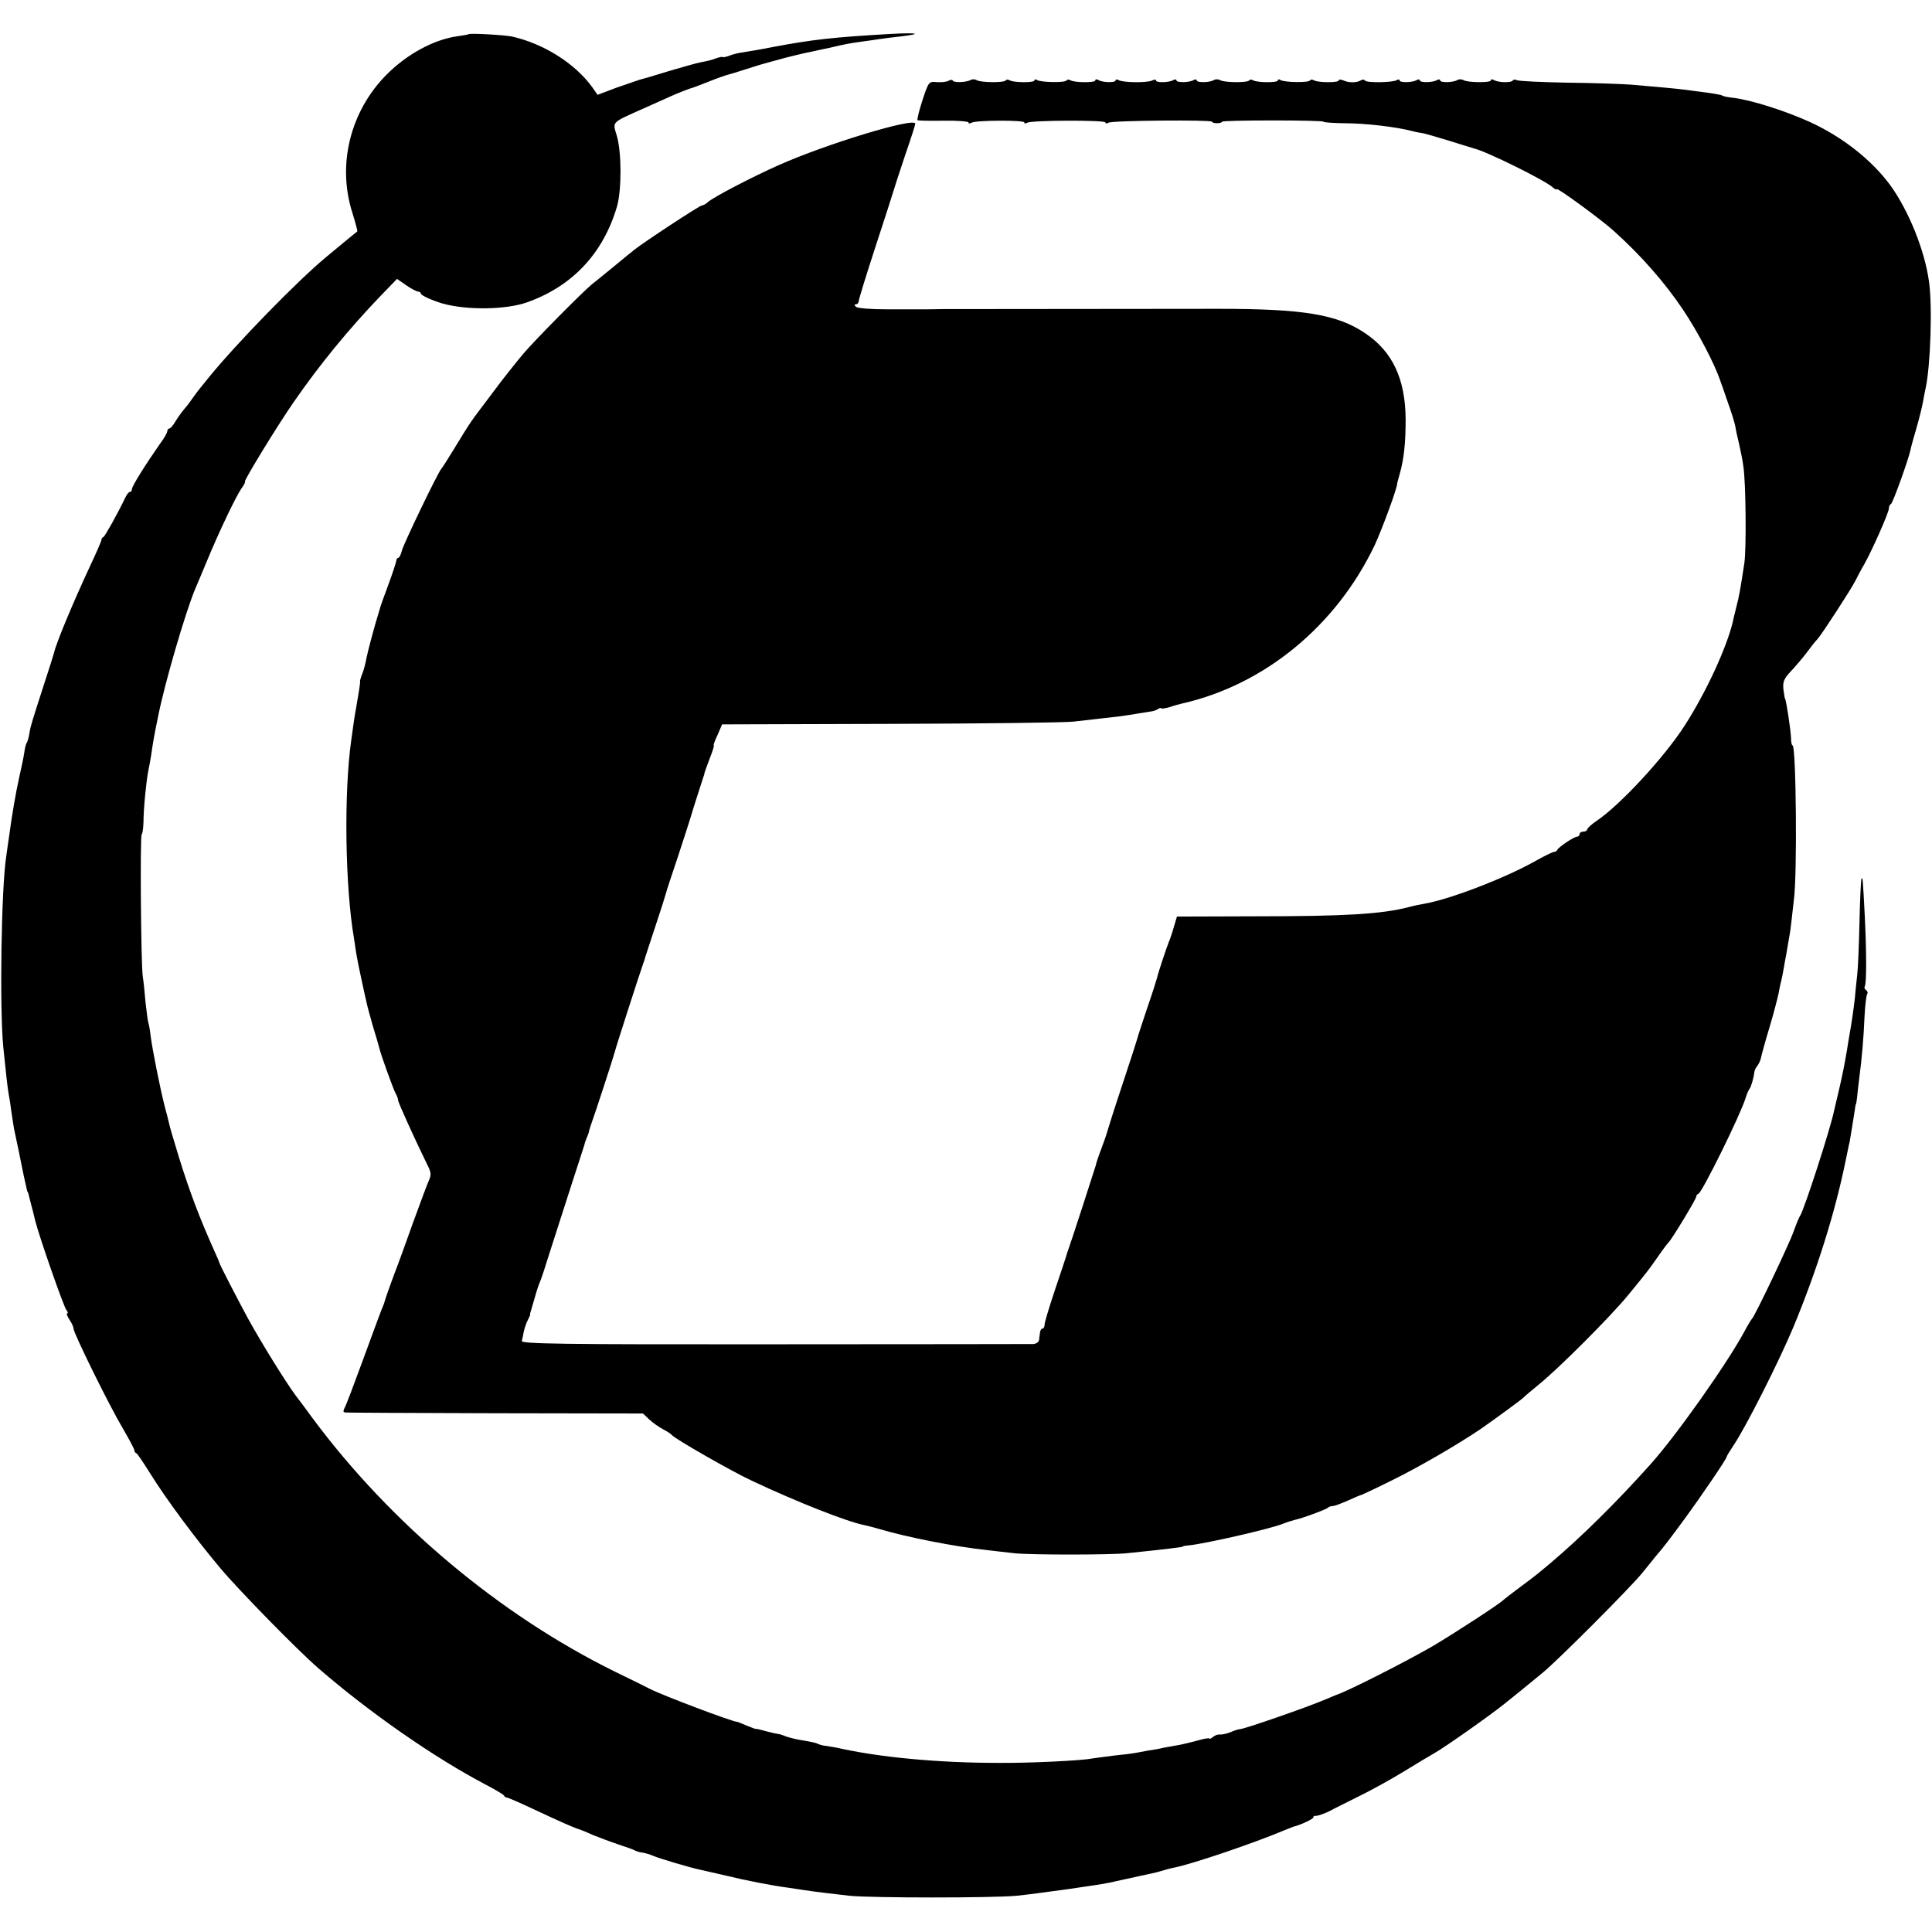 <?xml version="1.0" standalone="no"?>
<!DOCTYPE svg PUBLIC "-//W3C//DTD SVG 20010904//EN"
 "http://www.w3.org/TR/2001/REC-SVG-20010904/DTD/svg10.dtd">
<svg version="1.0" xmlns="http://www.w3.org/2000/svg"
 width="762pt" height="762pt" viewBox="0 0 762 762"
 preserveAspectRatio="xMidYMid meet">
<g transform="translate(0,762) scale(0.1,-0.1)"
fill="#000000" stroke="none">
<path d="M1848 7485 c-1 -1 -21 -5 -44 -8 -93 -13 -198 -70 -279 -151 -144
-145 -196 -356 -135 -546 12 -39 21 -72 19 -73 -4 -3 -39 -31 -124 -102 -112
-93 -352 -339 -461 -473 -10 -13 -26 -32 -34 -42 -8 -10 -22 -28 -30 -40 -8
-12 -23 -32 -33 -43 -10 -12 -26 -34 -35 -49 -9 -16 -20 -28 -24 -28 -4 0 -8
-5 -8 -10 0 -6 -12 -28 -28 -49 -60 -86 -112 -169 -112 -181 0 -6 -3 -10 -7
-10 -5 0 -13 -10 -19 -23 -30 -63 -80 -152 -86 -155 -5 -2 -8 -7 -8 -12 0 -4
-20 -50 -44 -101 -68 -146 -134 -304 -143 -344 -1 -5 -18 -59 -38 -120 -50
-155 -54 -167 -59 -197 -2 -15 -7 -32 -10 -37 -4 -5 -8 -22 -10 -38 -2 -15
-11 -59 -20 -98 -14 -64 -27 -137 -41 -240 -3 -22 -8 -53 -10 -70 -20 -124
-27 -601 -12 -755 11 -109 17 -162 22 -190 3 -14 7 -43 10 -65 3 -22 8 -51 10
-65 16 -75 27 -128 31 -150 4 -21 14 -67 20 -92 1 -5 2 -9 4 -10 1 -2 3 -10 5
-18 2 -8 6 -24 9 -35 3 -11 10 -38 15 -60 16 -63 112 -339 123 -352 6 -7 7
-13 3 -13 -4 0 0 -11 9 -25 9 -13 16 -29 16 -35 0 -18 142 -306 194 -393 25
-43 46 -82 46 -87 0 -5 3 -10 8 -12 4 -1 29 -39 56 -82 61 -98 175 -252 275
-371 73 -87 305 -324 387 -395 202 -175 459 -354 664 -461 36 -19 66 -37 68
-41 2 -5 7 -8 12 -8 4 0 50 -20 101 -44 113 -53 170 -78 184 -81 6 -2 31 -12
55 -23 25 -10 70 -27 100 -37 30 -10 60 -20 65 -24 6 -3 19 -7 30 -8 11 -2 29
-7 40 -12 22 -10 146 -47 185 -55 14 -3 61 -14 105 -24 73 -18 186 -40 242
-47 13 -2 40 -6 60 -9 51 -8 105 -14 183 -23 87 -9 566 -9 660 0 79 8 329 43
368 52 12 3 32 7 45 10 63 14 133 29 137 30 42 12 59 17 71 19 68 13 316 97
434 147 17 7 32 13 35 14 30 7 80 31 80 37 0 4 3 7 8 6 8 -1 40 10 62 22 8 5
56 28 105 53 50 24 133 70 185 102 52 32 104 63 115 69 37 20 216 146 275 193
27 21 104 84 155 126 62 51 348 338 393 394 19 23 41 51 50 62 35 41 49 59
113 146 71 97 169 241 169 249 0 3 13 24 29 48 48 72 176 325 234 463 94 227
165 453 207 660 7 33 13 65 15 70 3 17 18 109 21 130 1 11 3 20 4 20 1 0 3 14
5 30 1 17 6 53 9 80 9 68 16 145 20 237 2 42 7 81 10 87 4 5 2 12 -4 16 -6 4
-8 10 -5 15 7 12 7 130 0 275 -8 152 -8 155 -13 150 -2 -2 -6 -79 -8 -172 -2
-92 -6 -186 -9 -208 -2 -22 -7 -62 -9 -90 -6 -50 -12 -94 -22 -150 -3 -16 -7
-41 -9 -55 -11 -64 -18 -99 -31 -155 -8 -33 -17 -71 -20 -85 -13 -67 -118
-391 -134 -415 -4 -5 -15 -32 -25 -60 -18 -52 -154 -336 -164 -345 -3 -3 -17
-25 -30 -50 -69 -128 -268 -410 -371 -525 -136 -152 -274 -288 -397 -392 -49
-41 -61 -51 -118 -93 -33 -25 -62 -47 -65 -50 -12 -14 -194 -132 -280 -183
-109 -63 -340 -180 -380 -192 -3 -1 -22 -9 -43 -18 -67 -29 -320 -117 -337
-117 -5 0 -21 -5 -37 -12 -15 -6 -34 -10 -41 -9 -8 1 -20 -3 -28 -10 -8 -6
-14 -9 -14 -6 0 3 -21 0 -47 -8 -27 -7 -66 -17 -88 -20 -22 -4 -44 -8 -50 -9
-5 -2 -32 -7 -60 -11 -27 -5 -52 -10 -55 -10 -3 -1 -36 -5 -75 -9 -38 -5 -79
-10 -90 -12 -40 -8 -243 -18 -365 -17 -240 0 -473 22 -640 60 -8 1 -27 5 -41
7 -14 1 -30 6 -35 9 -5 3 -29 8 -53 12 -24 3 -55 11 -70 16 -14 6 -28 10 -31
10 -3 0 -23 4 -45 10 -22 6 -41 11 -43 10 -1 -1 -18 5 -37 13 -20 9 -36 15
-38 15 -15 -1 -294 104 -346 131 -9 5 -70 35 -136 67 -456 225 -884 585 -1191
998 -32 44 -62 84 -67 90 -41 55 -136 209 -189 305 -41 76 -112 213 -113 220
0 3 -9 23 -19 45 -60 134 -97 232 -140 370 -27 89 -35 115 -41 142 -2 10 -9
36 -15 58 -20 79 -48 221 -56 280 -2 22 -7 46 -9 52 -2 7 -7 43 -11 80 -3 38
-8 84 -11 103 -7 53 -11 560 -4 560 3 0 6 21 7 48 0 51 11 162 19 202 3 14 8
41 11 60 9 61 10 68 28 156 26 131 107 407 145 499 5 11 25 59 45 107 49 119
115 257 138 291 11 15 17 27 14 27 -7 0 127 220 193 315 101 146 216 287 346
422 l61 63 36 -25 c20 -14 42 -25 47 -25 6 0 11 -4 11 -8 0 -7 45 -27 85 -39
96 -27 252 -25 335 5 179 64 300 194 354 379 18 65 18 212 -1 277 -17 58 -25
50 107 109 47 21 94 42 105 47 26 12 77 32 90 35 6 2 35 13 65 25 30 12 62 23
70 25 8 2 42 12 75 23 33 11 74 23 90 27 17 5 35 9 40 11 21 6 101 26 125 30
14 3 45 10 70 15 67 16 81 18 130 25 25 3 56 8 70 10 14 2 50 7 80 10 93 11
71 16 -40 10 -226 -13 -305 -22 -465 -52 -44 -9 -94 -17 -112 -20 -17 -2 -43
-8 -57 -14 -14 -5 -26 -7 -26 -5 0 2 -11 0 -26 -5 -14 -6 -39 -12 -57 -15 -18
-3 -76 -20 -131 -36 -54 -17 -106 -32 -115 -34 -9 -3 -49 -17 -90 -31 l-74
-28 -21 30 c-68 94 -192 172 -317 200 -29 6 -166 14 -171 9z"/>
<path d="M3742 7302 c-7 -5 -27 -7 -46 -6 -33 3 -33 3 -58 -72 -13 -41 -22
-76 -19 -78 3 -2 50 -3 104 -2 53 1 97 -3 97 -7 0 -5 5 -5 12 -1 16 10 208 11
208 1 0 -5 5 -5 12 -1 16 10 308 11 308 1 0 -5 5 -5 12 -1 13 9 408 12 408 4
0 -3 9 -6 20 -6 11 0 20 3 20 6 0 3 90 5 200 5 110 0 200 -2 200 -5 0 -3 35
-5 78 -6 88 0 206 -14 272 -31 14 -4 32 -7 40 -8 8 -1 56 -15 105 -30 50 -16
95 -29 100 -31 45 -10 275 -123 308 -152 9 -8 17 -12 17 -8 0 8 173 -118 224
-164 108 -97 201 -203 273 -310 58 -86 128 -219 149 -285 2 -5 15 -41 28 -80
14 -38 27 -81 30 -95 2 -14 9 -47 16 -75 6 -27 14 -66 16 -85 10 -63 12 -324
4 -380 -15 -99 -21 -134 -32 -175 -5 -22 -12 -47 -13 -55 -24 -102 -104 -277
-190 -411 -80 -125 -255 -314 -347 -376 -21 -14 -38 -30 -38 -34 0 -5 -7 -9
-15 -9 -8 0 -15 -4 -15 -10 0 -5 -5 -10 -10 -10 -12 0 -73 -41 -78 -52 -2 -5
-8 -8 -13 -8 -5 0 -40 -17 -77 -38 -118 -66 -331 -148 -432 -166 -14 -2 -43
-8 -65 -14 -105 -27 -247 -36 -602 -36 l-311 -1 -12 -40 c-6 -22 -15 -49 -20
-60 -9 -22 -43 -124 -46 -140 -1 -5 -18 -59 -39 -120 -20 -60 -38 -114 -39
-120 -1 -5 -28 -89 -60 -185 -32 -96 -59 -182 -61 -190 -2 -8 -13 -39 -24 -68
-11 -29 -19 -55 -19 -58 -1 -4 -98 -305 -109 -334 -3 -8 -7 -20 -8 -25 -2 -6
-21 -65 -44 -132 -22 -66 -41 -128 -41 -137 0 -9 -4 -16 -8 -16 -5 0 -9 -7
-10 -15 -1 -8 -3 -22 -4 -30 -1 -8 -11 -15 -22 -16 -12 0 -471 -1 -1021 -1
-845 -1 -999 2 -997 13 2 8 6 25 8 38 3 13 10 34 16 45 6 12 10 21 9 21 -1 0
0 7 3 15 2 8 10 33 16 55 6 22 15 49 20 60 5 11 22 63 38 115 17 52 54 167 82
255 29 88 53 165 55 170 1 6 5 18 9 27 4 9 9 22 10 30 2 7 6 20 9 28 11 29 88
265 92 282 4 18 102 321 112 348 3 8 7 20 8 25 2 6 20 62 41 125 21 63 39 120
40 125 1 6 23 73 49 150 25 77 48 147 50 155 3 12 33 106 50 158 3 7 4 13 4
15 0 1 9 26 20 55 11 28 19 52 16 52 -2 0 4 19 15 41 l18 42 664 2 c364 1 690
5 723 9 33 4 80 9 105 12 25 3 60 7 79 9 19 3 50 7 70 11 20 3 43 7 51 8 9 1
21 5 28 10 6 4 12 5 12 2 0 -2 15 0 33 5 17 6 39 12 48 14 325 73 609 306 761
625 29 63 90 227 89 245 0 2 5 19 10 37 16 57 23 120 23 213 -1 160 -51 268
-160 341 -110 74 -242 96 -579 96 -143 0 -897 -1 -1005 -1 -8 0 -44 0 -80 0
-36 -1 -74 -1 -85 -1 -11 0 -71 0 -134 0 -65 0 -119 4 -125 10 -7 7 -7 10 0
10 6 0 11 6 11 13 0 6 30 104 67 217 37 113 69 212 71 220 2 8 22 69 44 135
23 66 41 123 41 127 0 27 -352 -80 -538 -163 -108 -48 -259 -127 -280 -146 -7
-7 -18 -13 -23 -13 -9 0 -228 -144 -267 -175 -9 -7 -46 -37 -82 -67 -36 -29
-73 -60 -84 -68 -39 -32 -223 -218 -271 -274 -27 -32 -83 -102 -122 -155 -97
-129 -77 -99 -155 -226 -23 -38 -45 -72 -48 -75 -11 -10 -149 -296 -155 -322
-4 -16 -10 -28 -14 -28 -4 0 -8 -6 -8 -12 -1 -7 -15 -50 -32 -96 -17 -45 -31
-85 -32 -90 -1 -4 -3 -11 -5 -17 -16 -50 -44 -156 -49 -182 -3 -18 -10 -45
-16 -60 -6 -15 -10 -29 -9 -31 2 -2 -7 -56 -16 -107 -4 -20 -12 -73 -19 -127
-29 -207 -24 -574 11 -778 3 -19 7 -46 9 -60 2 -14 11 -59 20 -100 9 -41 18
-84 21 -95 2 -11 13 -51 24 -90 12 -38 23 -77 25 -85 6 -28 56 -165 65 -182 6
-10 10 -22 10 -27 0 -9 66 -154 112 -248 19 -37 20 -46 9 -70 -7 -16 -35 -91
-63 -168 -27 -77 -60 -167 -73 -200 -19 -51 -35 -96 -40 -115 -1 -3 -6 -16
-12 -30 -5 -14 -38 -101 -72 -195 -34 -93 -66 -178 -72 -188 -6 -12 -6 -17 3
-18 7 -1 274 -2 593 -3 l581 -1 24 -23 c14 -13 39 -31 55 -39 17 -9 32 -19 35
-23 10 -14 237 -144 315 -180 180 -85 377 -162 443 -175 11 -2 37 -9 58 -15
107 -32 297 -70 429 -84 28 -3 75 -9 105 -12 60 -7 380 -7 445 0 147 15 220
24 220 26 0 2 11 4 25 5 66 7 316 64 370 85 14 6 34 12 45 15 30 6 124 41 132
48 3 4 12 7 19 7 7 0 34 10 61 22 26 12 50 22 53 22 3 1 55 25 115 55 109 53
268 146 355 205 59 41 164 118 170 125 3 4 30 26 60 51 77 62 286 271 354 355
77 94 76 93 116 150 19 28 38 52 41 55 11 9 109 171 109 180 0 5 4 10 9 12 15
6 166 312 186 378 4 14 11 30 15 35 7 9 17 45 20 70 1 6 6 15 11 21 5 7 12 20
14 30 2 11 17 66 34 122 17 57 32 116 35 130 3 15 7 38 11 52 3 14 8 36 10 50
2 14 7 39 10 55 3 17 8 46 11 65 4 19 8 51 10 70 2 19 6 55 9 80 14 97 9 610
-5 610 -3 0 -6 12 -6 28 -1 32 -20 157 -24 157 -1 0 -3 16 -6 35 -3 30 1 42
28 71 18 19 46 52 63 74 16 22 35 46 43 54 16 17 133 197 150 231 7 14 22 43
35 65 32 57 97 204 97 220 0 7 3 15 8 17 7 3 68 172 77 213 2 11 13 51 24 88
11 38 22 83 25 100 3 18 8 43 11 57 19 87 27 324 13 420 -17 124 -81 281 -153
380 -73 99 -188 190 -317 249 -97 44 -229 86 -300 95 -21 2 -41 6 -45 9 -4 3
-33 8 -63 12 -30 4 -64 8 -75 10 -27 4 -135 14 -220 21 -38 3 -154 7 -256 8
-103 2 -191 6 -197 10 -6 3 -13 3 -16 -2 -6 -9 -59 -8 -75 3 -6 3 -11 3 -11
-2 0 -10 -92 -9 -108 1 -7 4 -17 4 -23 1 -16 -11 -69 -12 -69 -2 0 4 -5 5 -11
2 -16 -11 -69 -12 -69 -2 0 4 -5 5 -11 2 -16 -11 -69 -12 -69 -2 0 4 -5 5 -11
1 -16 -10 -120 -11 -125 -2 -3 5 -11 5 -17 1 -16 -10 -48 -10 -69 0 -10 4 -18
4 -18 0 0 -10 -82 -9 -97 0 -7 4 -14 4 -16 0 -6 -10 -100 -8 -116 1 -6 4 -11
4 -11 -1 0 -10 -82 -9 -97 0 -7 4 -14 4 -16 0 -6 -10 -99 -9 -115 1 -7 4 -17
4 -23 1 -16 -11 -69 -12 -69 -2 0 4 -5 5 -11 2 -16 -11 -69 -12 -69 -2 0 4 -5
5 -11 2 -16 -11 -69 -12 -69 -3 0 5 -8 5 -17 0 -21 -9 -114 -8 -131 2 -7 4
-12 3 -12 -1 0 -10 -53 -9 -69 2 -6 3 -11 3 -11 -2 0 -10 -82 -9 -97 0 -7 4
-14 4 -16 0 -6 -10 -100 -8 -116 1 -6 4 -11 4 -11 -1 0 -10 -82 -9 -97 0 -7 4
-14 4 -16 0 -6 -10 -100 -9 -115 1 -7 4 -17 4 -23 1 -16 -10 -68 -12 -71 -3
-2 4 -9 4 -16 0z"/>
</g>
</svg>
